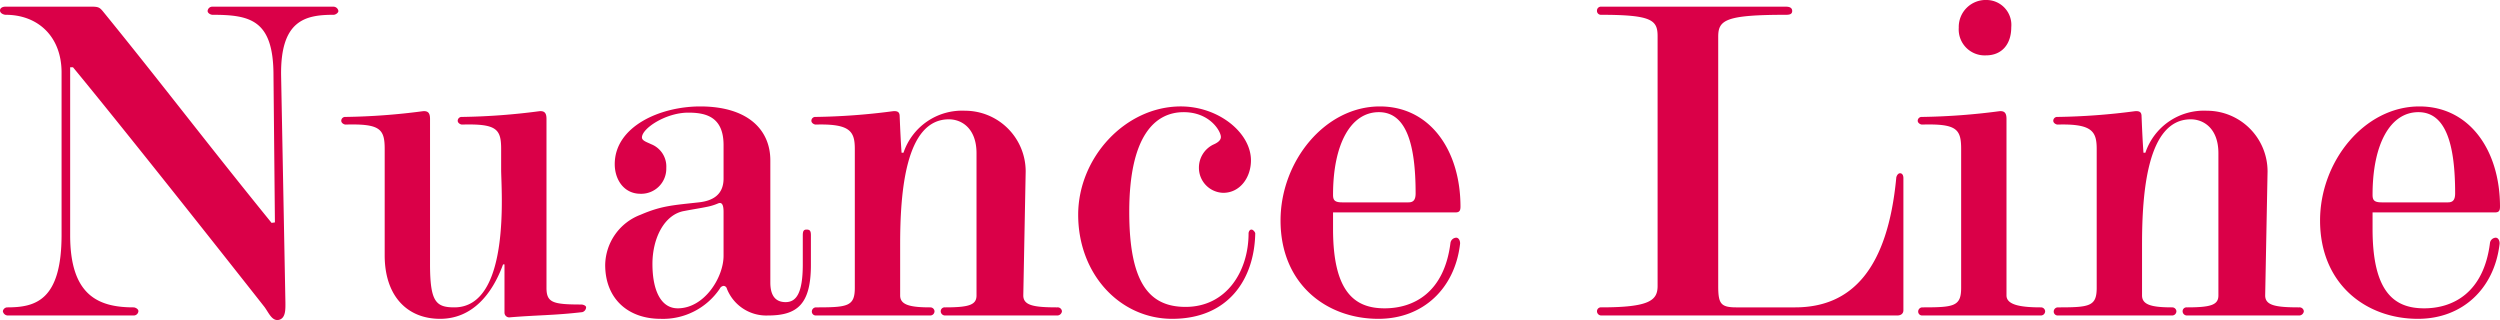 <svg xmlns="http://www.w3.org/2000/svg" width="314.28" height="40.233"><path data-name="パス 37152" d="M12.9 1.38c-.36-.42-.54-.54-1.32-.54H.66C.3.84 0 1.02 0 1.32c0 .36.48.54.72.54 4.02 0 7.02 2.7 7.02 7.26v20.4c0 8.28-3.3 9.12-6.84 9.12a.577.577 0 00-.54.48.638.638 0 00.6.54H16.8a.586.586 0 00.6-.54c0-.3-.42-.48-.6-.48-4.44 0-7.98-1.5-7.98-9.06V8.46h.36c8.16 9.9 24.06 30.12 24.06 30.12.54.72.96 1.86 1.86 1.62.84-.24.78-1.38.78-2.16l-.54-28.5c-.12-7.02 3.06-7.68 6.6-7.68.24 0 .6-.24.6-.48a.638.638 0 00-.6-.54H26.7a.586.586 0 00-.6.54c0 .3.42.48.6.48 4.8 0 7.68.66 7.68 7.62l.18 18.48-.42.06C25.86 17.82 20.28 10.44 12.9 1.38zm42.42 38.7c4.02 0 6.54-3.06 7.92-6.84h.18v6.06a.6.6 0 00.6.6c3.54-.3 5.58-.24 9.18-.66a.655.655 0 00.48-.6c0-.24-.42-.36-.6-.36-3.6 0-4.38-.24-4.38-2.1V14.94c0-.72-.24-1.02-.9-.96a82.538 82.538 0 01-9.72.72.49.49 0 00-.54.48c0 .3.36.48.54.48 4.32-.12 4.92.54 4.92 3.06v2.64c0 2.34 1.26 17.28-5.88 17.28-2.34 0-3.06-.72-3.06-5.46V14.94c0-.72-.24-1.02-.9-.96a82.538 82.538 0 01-9.72.72.49.49 0 00-.54.48c0 .3.36.48.54.48 4.32-.12 4.92.54 4.92 3.06V32.1c0 5.1 2.82 7.98 6.96 7.98zm25.2-15.72a3.153 3.153 0 003.24-3.24 3.012 3.012 0 00-1.92-3c-.48-.24-1.14-.42-1.14-.84 0-1.14 3-3.12 5.82-3.12 2.16 0 4.44.48 4.44 4.08v4.2c0 2.1-1.44 2.82-3.12 3-3.24.36-4.68.42-7.32 1.56a6.863 6.863 0 00-4.44 6.3c0 4.26 2.88 6.78 6.96 6.78a8.622 8.622 0 007.44-3.78.622.622 0 01.48-.36.449.449 0 01.42.36 5.326 5.326 0 005.16 3.36c3.66 0 5.4-1.38 5.4-6.36v-3.72c0-.54-.12-.72-.54-.72-.36 0-.48.18-.48.72v3.66c0 3.66-.84 4.74-2.16 4.74-1.38 0-1.92-.96-1.92-2.46V20.16c0-3.84-2.82-6.78-8.82-6.78-5.04 0-10.74 2.52-10.74 7.26 0 1.92 1.14 3.72 3.24 3.72zm5.52 2.16c.9-.18 2.1-.36 2.94-.54a6.777 6.777 0 001.32-.42c.48-.18.66.24.66 1.08v5.52c0 2.7-2.4 6.6-5.76 6.6-2.1 0-3.18-2.22-3.18-5.58 0-3.24 1.5-6.24 4.02-6.66zm21.42-7.8v17.46c0 2.34-.9 2.46-4.86 2.46a.529.529 0 00-.54.48.49.49 0 00.48.54h14.4a.536.536 0 00.54-.54.525.525 0 00-.54-.48c-2.52 0-3.78-.3-3.78-1.5v-6.42c0-6.54.66-15.72 6.12-15.72 1.68 0 3.48 1.2 3.48 4.26v17.88c0 1.2-.96 1.5-3.96 1.5a.49.49 0 00-.54.48.538.538 0 00.54.54h14.1a.592.592 0 00.6-.54.545.545 0 00-.6-.48c-2.94 0-4.26-.24-4.26-1.5l.3-15.6a7.631 7.631 0 00-7.62-7.62 7.763 7.763 0 00-7.74 5.28h-.24c-.12-1.62-.18-3.18-.24-4.56 0-.48-.18-.72-.84-.66a82.538 82.538 0 01-9.72.72.49.49 0 00-.54.48c0 .3.36.48.54.48 4.32-.12 4.92.84 4.92 3.06zm50.34 10.62c0-.12-.24-.48-.48-.48s-.36.3-.36.48c0 4.74-2.76 9.24-7.92 9.24-4.56 0-7.08-3-7.08-11.94 0-9.66 3.3-12.54 6.84-12.54 3.3 0 4.68 2.4 4.68 3.12 0 .48-.54.78-.96.96a3.212 3.212 0 00-1.8 2.88 3.139 3.139 0 003.06 3.18c2.1 0 3.48-1.92 3.48-4.08 0-3.48-4.08-6.78-8.82-6.78-6.96 0-12.9 6.42-12.9 13.62 0 7.5 5.28 13.08 11.82 13.08 6.96 0 10.32-4.86 10.44-10.74zm25.74 1.38c.06-.36-.12-.84-.48-.84a.767.767 0 00-.72.66c-.78 6.24-4.62 8.22-8.28 8.22s-6.48-1.92-6.48-9.96v-2.1H183c.48 0 .6-.24.6-.72 0-7.02-3.78-12.6-10.14-12.6-6.9 0-12.48 6.9-12.48 14.34 0 7.98 5.76 12.36 12.3 12.36 5.64 0 9.6-3.84 10.26-9.36zm-5.58-6.42c0 .78-.24 1.14-.9 1.14h-8.34c-.96 0-1.14-.3-1.14-.96 0-6.36 2.22-10.38 5.76-10.38 3.42 0 4.62 3.96 4.62 10.2zm60.54 15.36c.48 0 .78-.24.78-.66V22.38c0-.3-.12-.6-.42-.6s-.48.42-.48.6c-1.08 11.34-5.52 16.26-12.72 16.26h-7.38c-1.98 0-2.28-.48-2.28-2.7V4.62c0-2.1.9-2.76 8.52-2.76.42 0 .78-.06.78-.48s-.36-.54-.78-.54H201.3a.49.49 0 00-.54.48.49.49 0 00.48.54c6.42 0 7.14.66 7.14 2.7v31.38c0 1.8-.96 2.7-7.08 2.7a.49.49 0 00-.54.48.538.538 0 00.54.54zm13.74-24.72c0-.72-.24-1.02-.9-.96a82.538 82.538 0 01-9.72.72.49.49 0 00-.54.48c0 .3.36.48.54.48 4.32-.12 4.92.54 4.92 3.06v17.46c0 2.34-.9 2.46-4.86 2.46a.529.529 0 00-.54.48.49.49 0 00.48.54h14.94a.536.536 0 00.54-.54.525.525 0 00-.54-.48c-2.52 0-4.32-.3-4.32-1.5zm-2.58-7.98c1.98 0 3.18-1.38 3.18-3.54A3.133 3.133 0 00249.78 0a3.388 3.388 0 00-3.54 3.48 3.26 3.26 0 003.42 3.48zm13.92 11.76v17.46c0 2.34-.9 2.46-4.86 2.46a.529.529 0 00-.54.48.49.49 0 00.48.54h14.4a.536.536 0 00.54-.54.525.525 0 00-.54-.48c-2.52 0-3.78-.3-3.78-1.5v-6.42c0-6.54.66-15.72 6.12-15.72 1.68 0 3.48 1.2 3.48 4.26v17.88c0 1.2-.96 1.5-3.96 1.5a.49.49 0 00-.54.48.538.538 0 00.54.54h14.1a.592.592 0 00.6-.54.545.545 0 00-.6-.48c-2.94 0-4.26-.24-4.26-1.5l.3-15.6a7.631 7.631 0 00-7.62-7.62 7.764 7.764 0 00-7.74 5.28h-.24c-.12-1.62-.18-3.18-.24-4.56 0-.48-.18-.72-.84-.66a82.537 82.537 0 01-9.72.72.49.49 0 00-.54.48c0 .3.36.48.54.48 4.32-.12 4.92.84 4.92 3.06zm50.64 12c.06-.36-.12-.84-.48-.84a.767.767 0 00-.72.66c-.78 6.24-4.62 8.22-8.28 8.22s-6.48-1.92-6.48-9.96v-2.1h15.42c.48 0 .6-.24.6-.72 0-7.02-3.78-12.6-10.14-12.6-6.9 0-12.48 6.9-12.48 14.34 0 7.98 5.76 12.36 12.3 12.36 5.64 0 9.6-3.84 10.26-9.36zm-5.58-6.42c0 .78-.24 1.14-.9 1.14h-8.34c-.96 0-1.14-.3-1.14-.96 0-6.36 2.22-10.38 5.76-10.38 3.42 0 4.62 3.96 4.62 10.2z" fill="#da0048"/></svg>